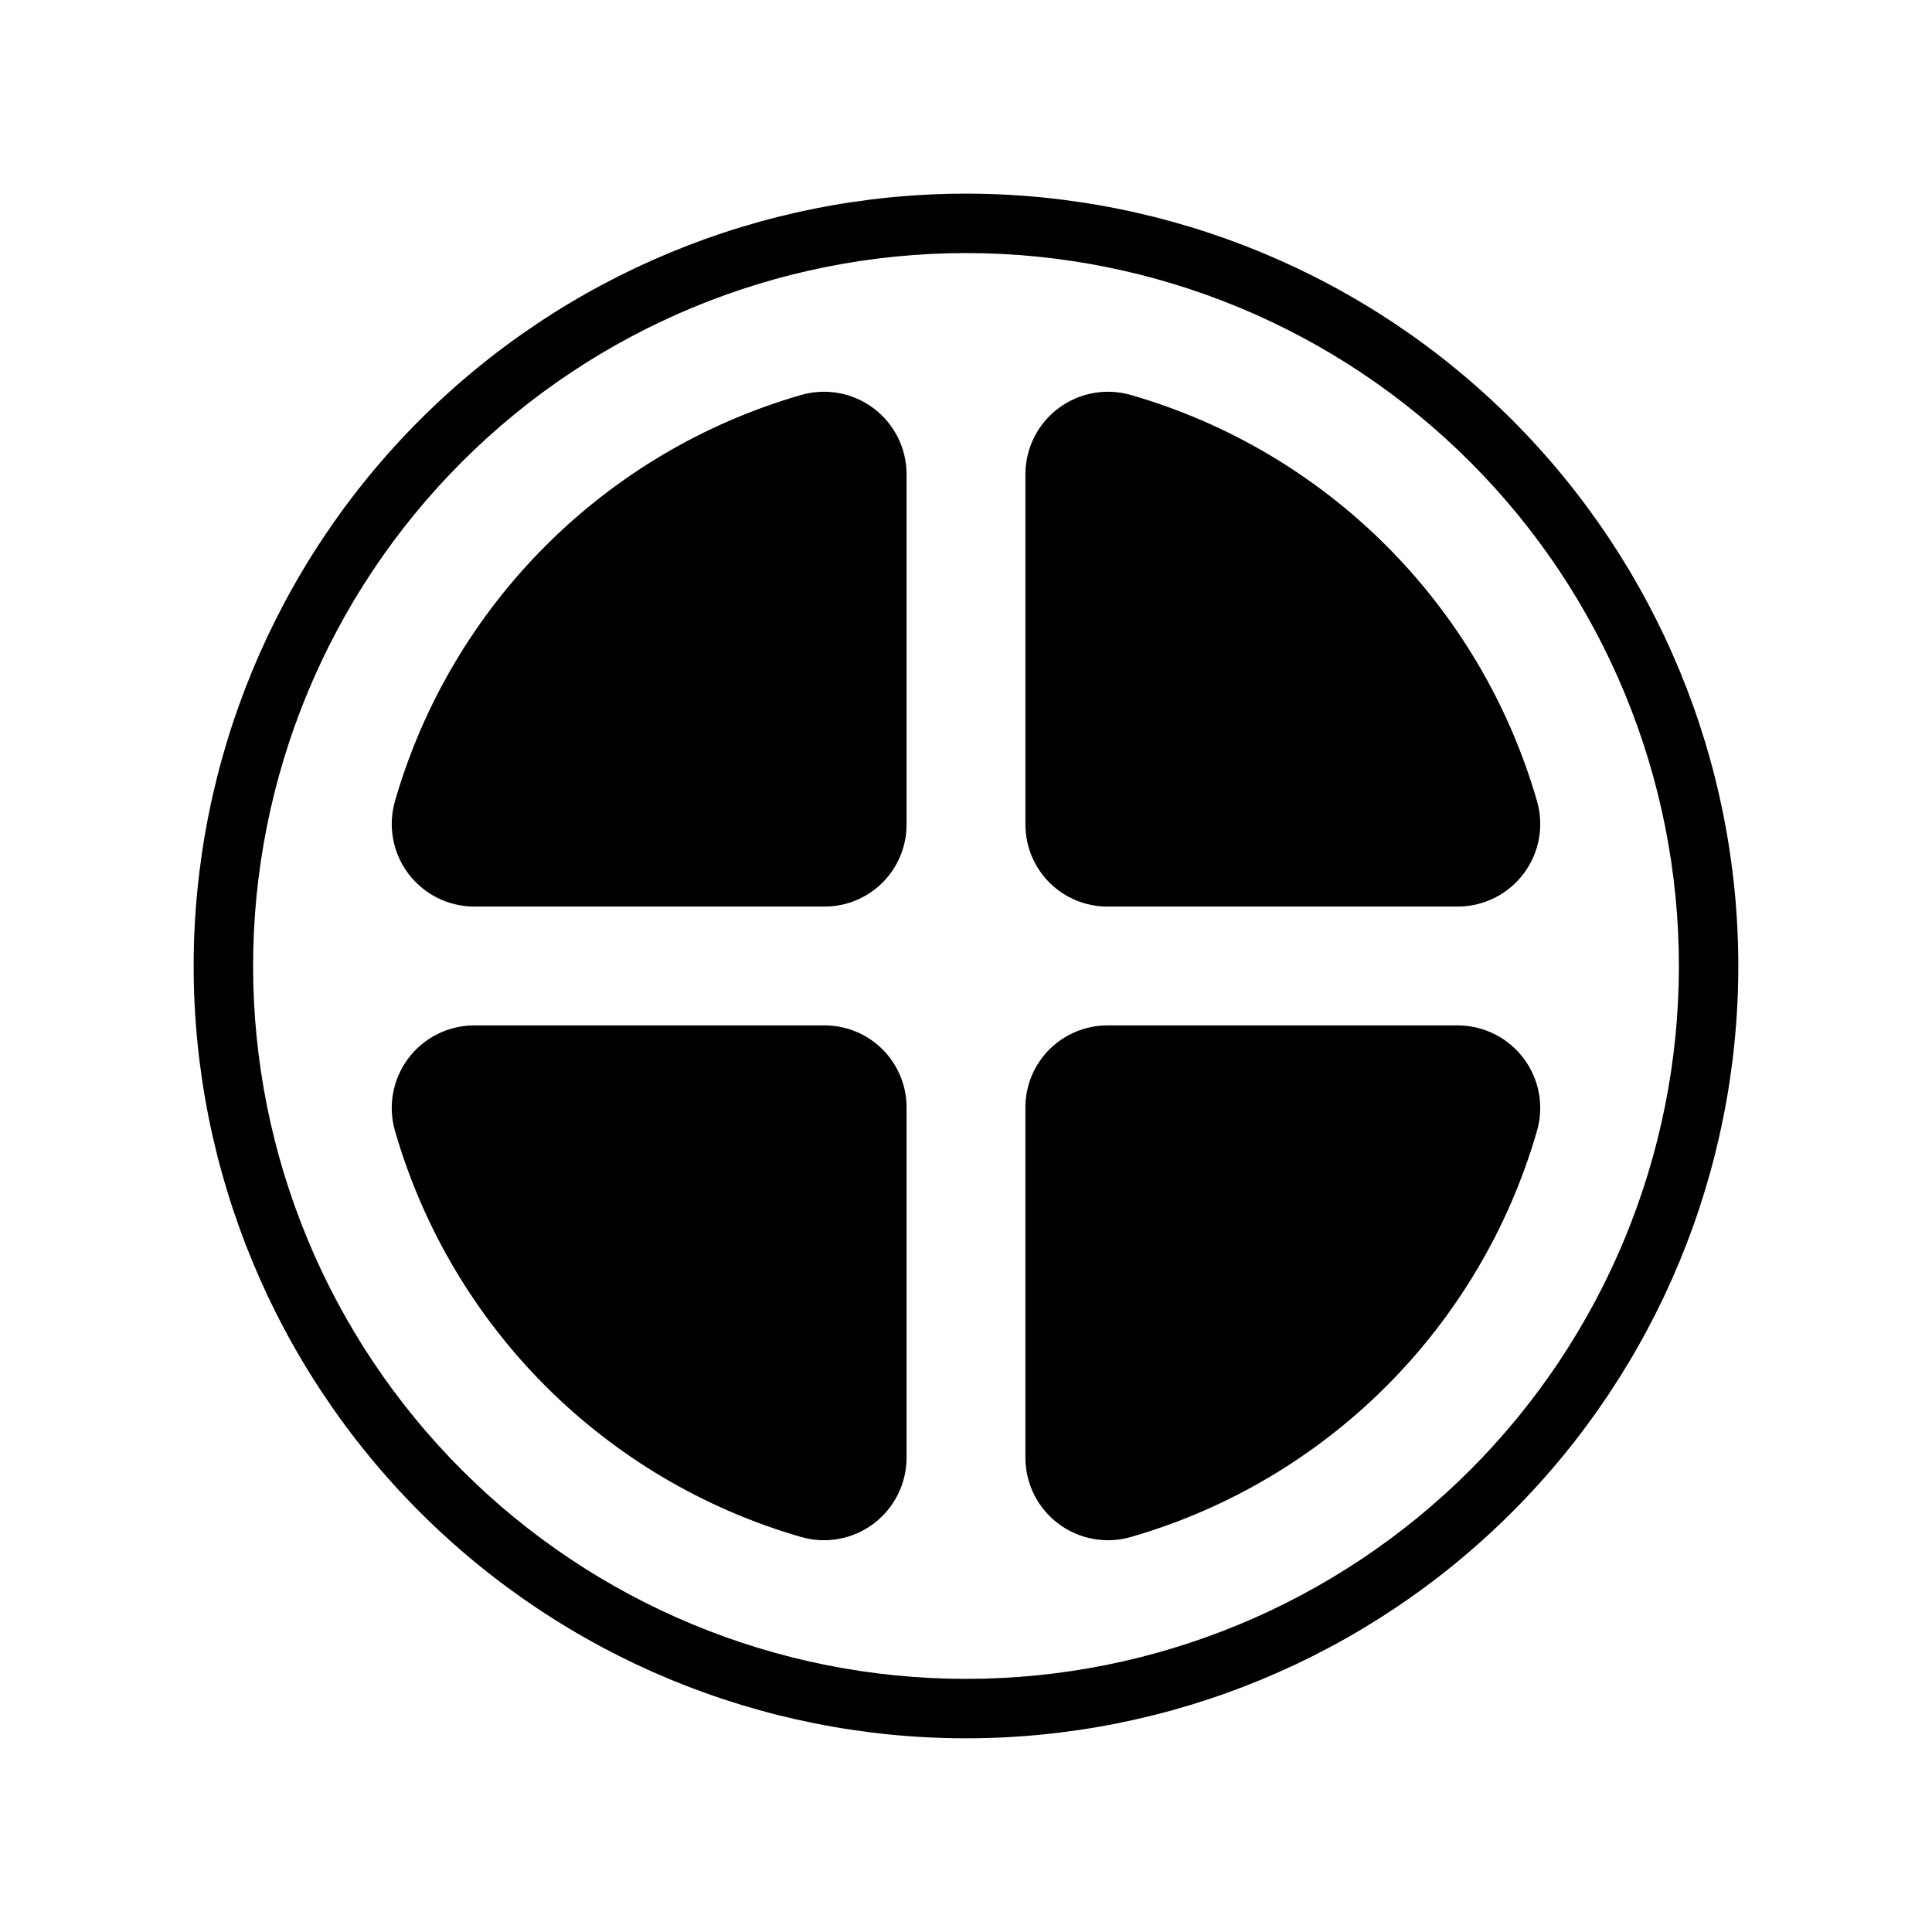 <?xml version="1.0" encoding="UTF-8"?>
<!-- Uploaded to: ICON Repo, www.svgrepo.com, Generator: ICON Repo Mixer Tools -->
<svg fill="#000000" width="800px" height="800px" version="1.1" viewBox="144 144 512 512" xmlns="http://www.w3.org/2000/svg">
 <g>
  <path d="m400 195.32c-54.285 0-106.34 21.566-144.73 59.949-38.383 38.383-59.949 90.441-59.949 144.73 0 54.281 21.566 106.34 59.949 144.72 38.383 38.387 90.441 59.949 144.73 59.949 54.281 0 106.34-21.562 144.72-59.949 38.387-38.383 59.949-90.441 59.949-144.72 0-54.285-21.562-106.34-59.949-144.73-38.383-38.383-90.441-59.949-144.72-59.949zm0 393.6c-50.109 0-98.164-19.902-133.59-55.336-35.43-35.43-55.336-83.484-55.336-133.59 0-50.109 19.906-98.164 55.336-133.59s83.484-55.336 133.59-55.336c50.105 0 98.16 19.906 133.59 55.336 35.434 35.43 55.336 83.484 55.336 133.59 0 50.105-19.902 98.16-55.336 133.59-35.43 35.434-83.484 55.336-133.59 55.336z"/>
  <path d="m437.47 384.25h93.047c6.852-0.07 13.273-3.344 17.355-8.848 4.082-5.504 5.352-12.602 3.426-19.176-15.008-51.926-55.605-92.523-107.53-107.53-6.574-1.922-13.672-0.656-19.176 3.426s-8.777 10.504-8.848 17.355v93.203c0.043 5.738 2.348 11.223 6.418 15.262 4.07 4.043 9.574 6.309 15.309 6.309z"/>
  <path d="m384.25 362.68v-93.203c-0.07-6.852-3.344-13.273-8.848-17.355s-12.602-5.348-19.176-3.426c-51.926 15.008-92.523 55.605-107.53 107.53-1.922 6.574-0.656 13.672 3.426 19.176s10.504 8.777 17.355 8.848h93.203c5.711-0.039 11.172-2.328 15.207-6.363s6.324-9.496 6.363-15.207z"/>
  <path d="m415.74 437.47v93.047c0.07 6.852 3.344 13.273 8.848 17.355 5.504 4.082 12.602 5.352 19.176 3.426 51.926-15.008 92.523-55.605 107.53-107.53 1.926-6.574 0.656-13.672-3.426-19.176-4.082-5.504-10.504-8.777-17.355-8.848h-93.047c-5.762 0-11.289 2.289-15.363 6.363s-6.363 9.602-6.363 15.363z"/>
  <path d="m362.68 415.74h-93.203c-6.852 0.07-13.273 3.344-17.355 8.848s-5.348 12.602-3.426 19.176c15.008 51.926 55.605 92.523 107.53 107.53 6.574 1.926 13.672 0.656 19.176-3.426 5.504-4.082 8.777-10.504 8.848-17.355v-93.047c0-5.734-2.266-11.238-6.309-15.309-4.039-4.07-9.523-6.375-15.262-6.418z"/>
 </g>
</svg>